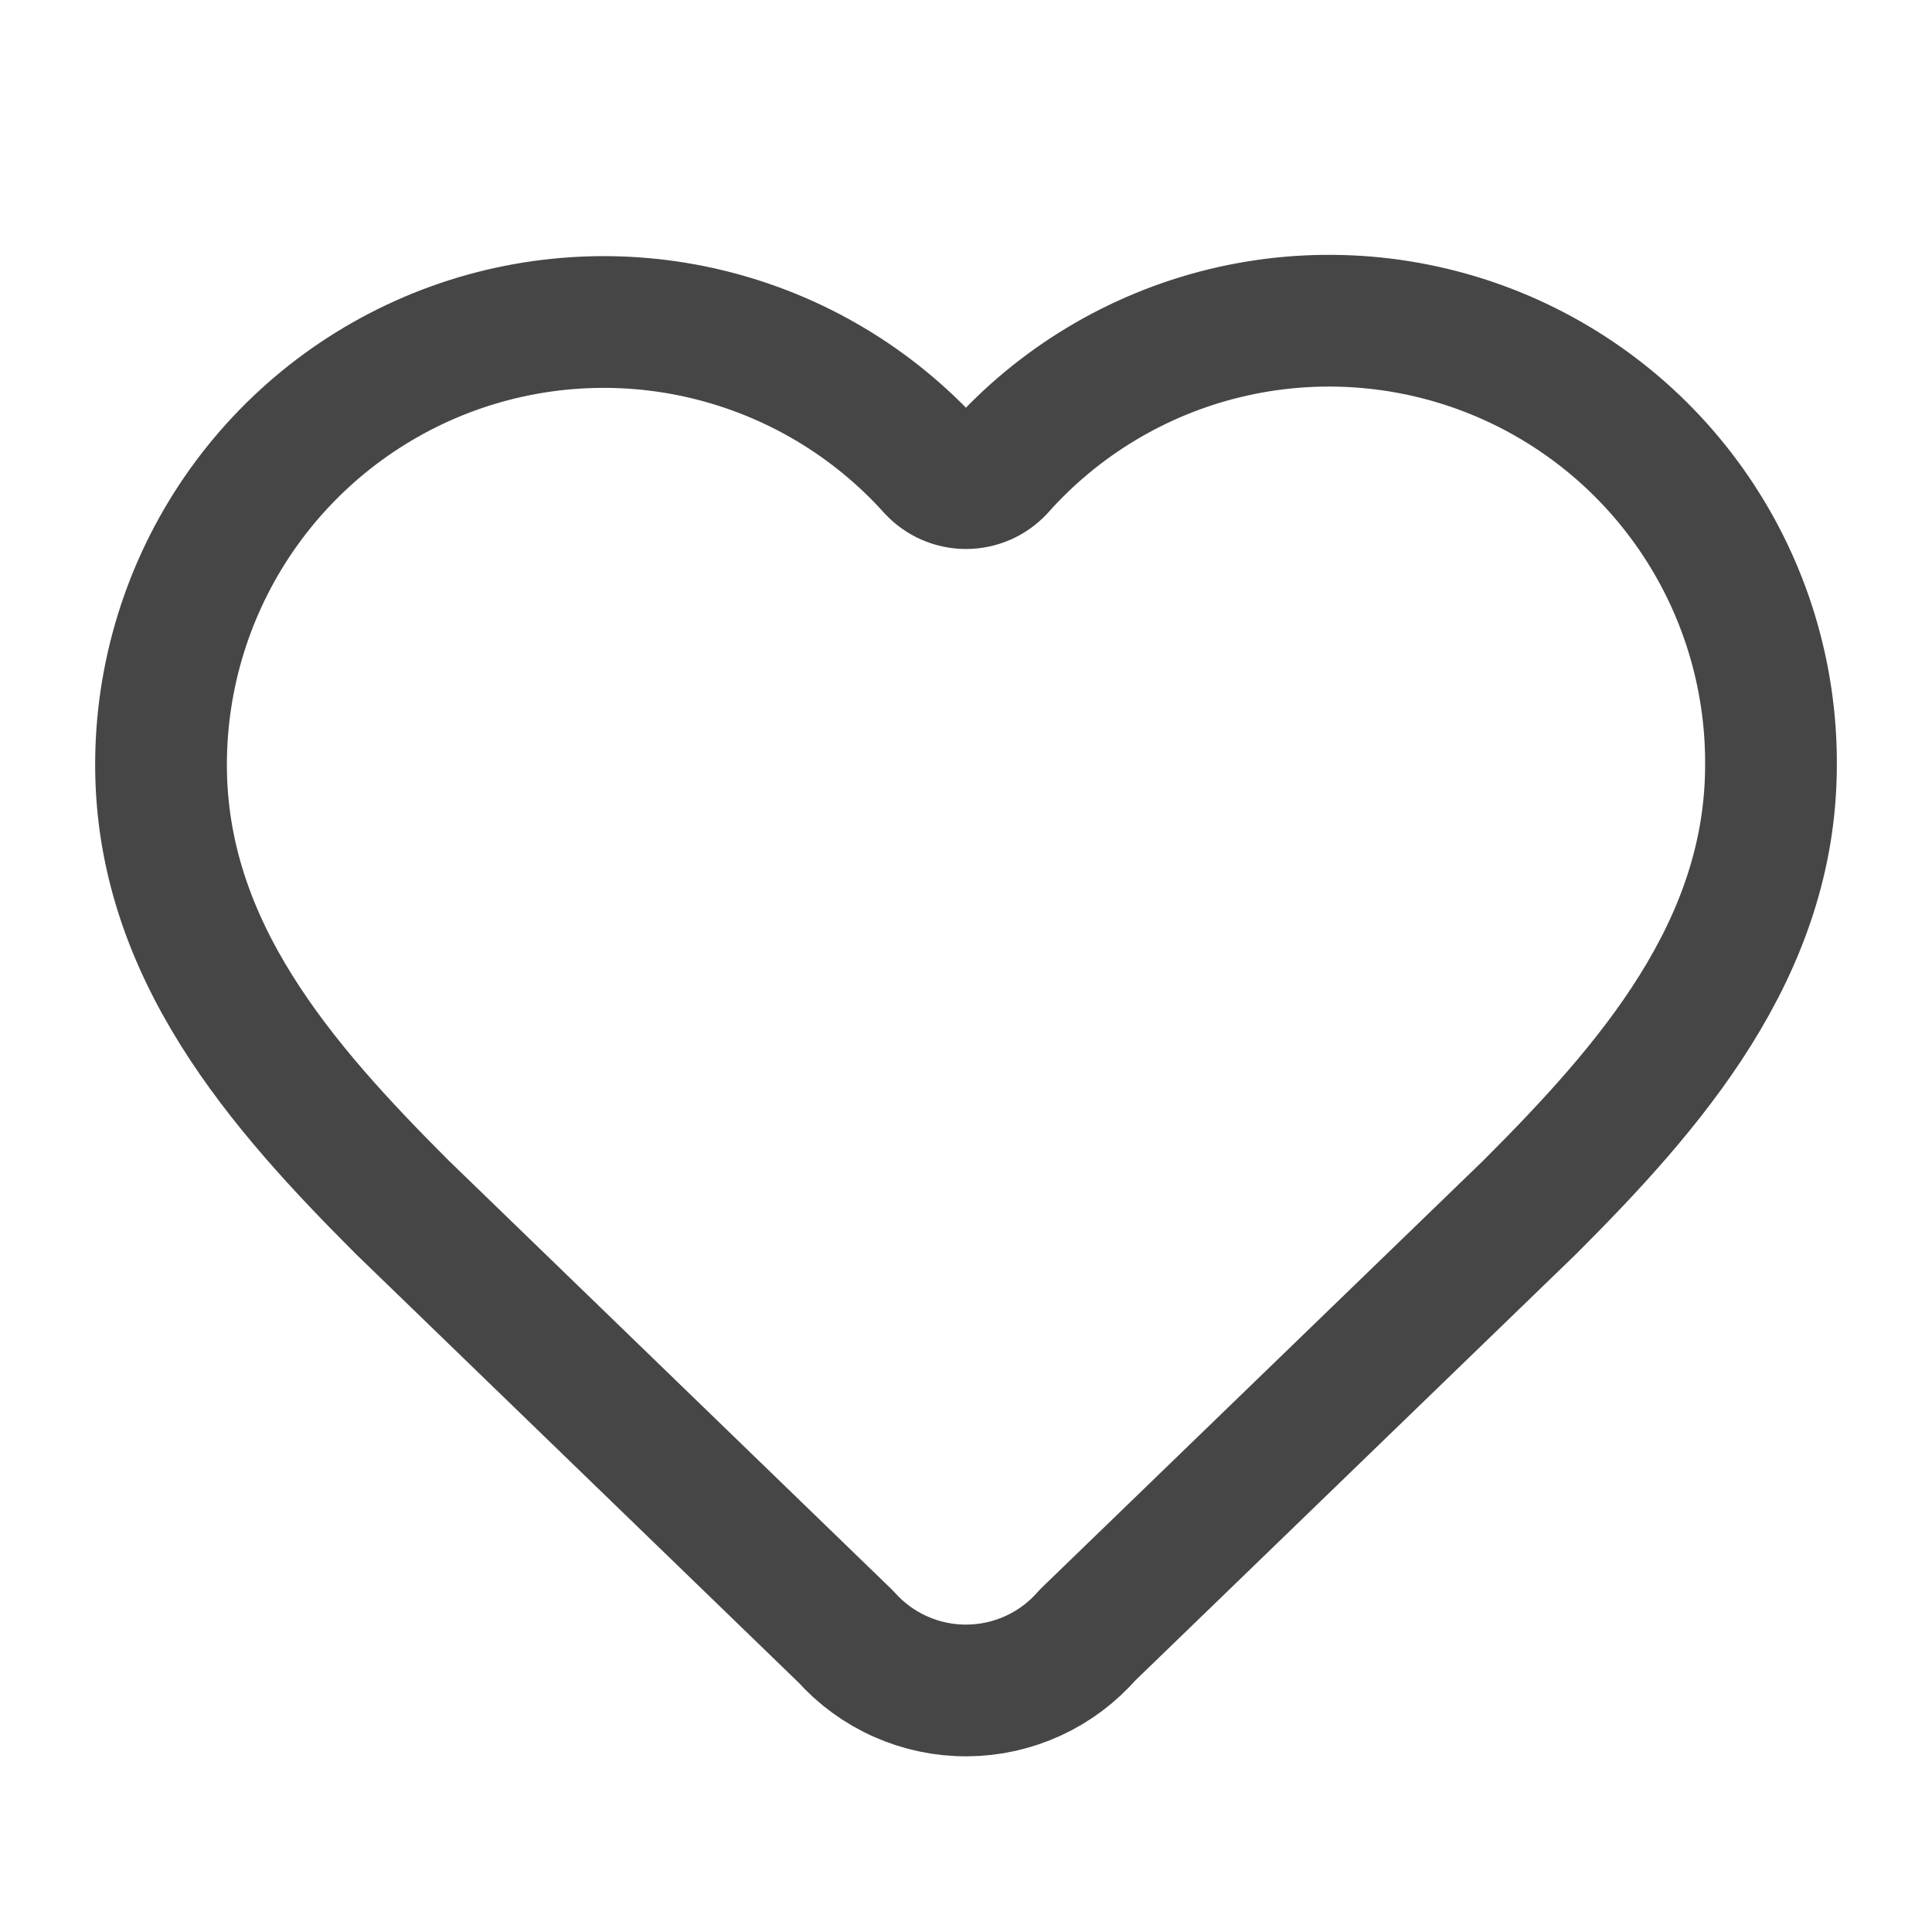 <svg width="44" height="44" viewBox="0 0 44 44" fill="none" xmlns="http://www.w3.org/2000/svg">
<path d="M3.667 17.417C3.667 15.377 4.286 13.384 5.442 11.703C6.598 10.022 8.236 8.732 10.141 8.001C12.046 7.271 14.128 7.136 16.111 7.614C18.095 8.092 19.887 9.16 21.25 10.677C21.346 10.78 21.462 10.862 21.591 10.918C21.72 10.974 21.86 11.003 22 11.003C22.141 11.003 22.28 10.974 22.409 10.918C22.538 10.862 22.654 10.78 22.75 10.677C24.109 9.15 25.901 8.073 27.888 7.589C29.875 7.106 31.962 7.239 33.871 7.97C35.78 8.702 37.421 9.998 38.575 11.685C39.73 13.373 40.343 15.372 40.333 17.417C40.333 21.615 37.583 24.75 34.833 27.5L24.765 37.24C24.423 37.633 24.002 37.948 23.529 38.165C23.056 38.382 22.543 38.496 22.023 38.499C21.502 38.503 20.987 38.395 20.512 38.184C20.036 37.973 19.611 37.663 19.265 37.275L9.167 27.5C6.417 24.75 3.667 21.633 3.667 17.417Z" stroke="#464646" stroke-width="3" stroke-linecap="round" stroke-linejoin="round"/>
</svg>
